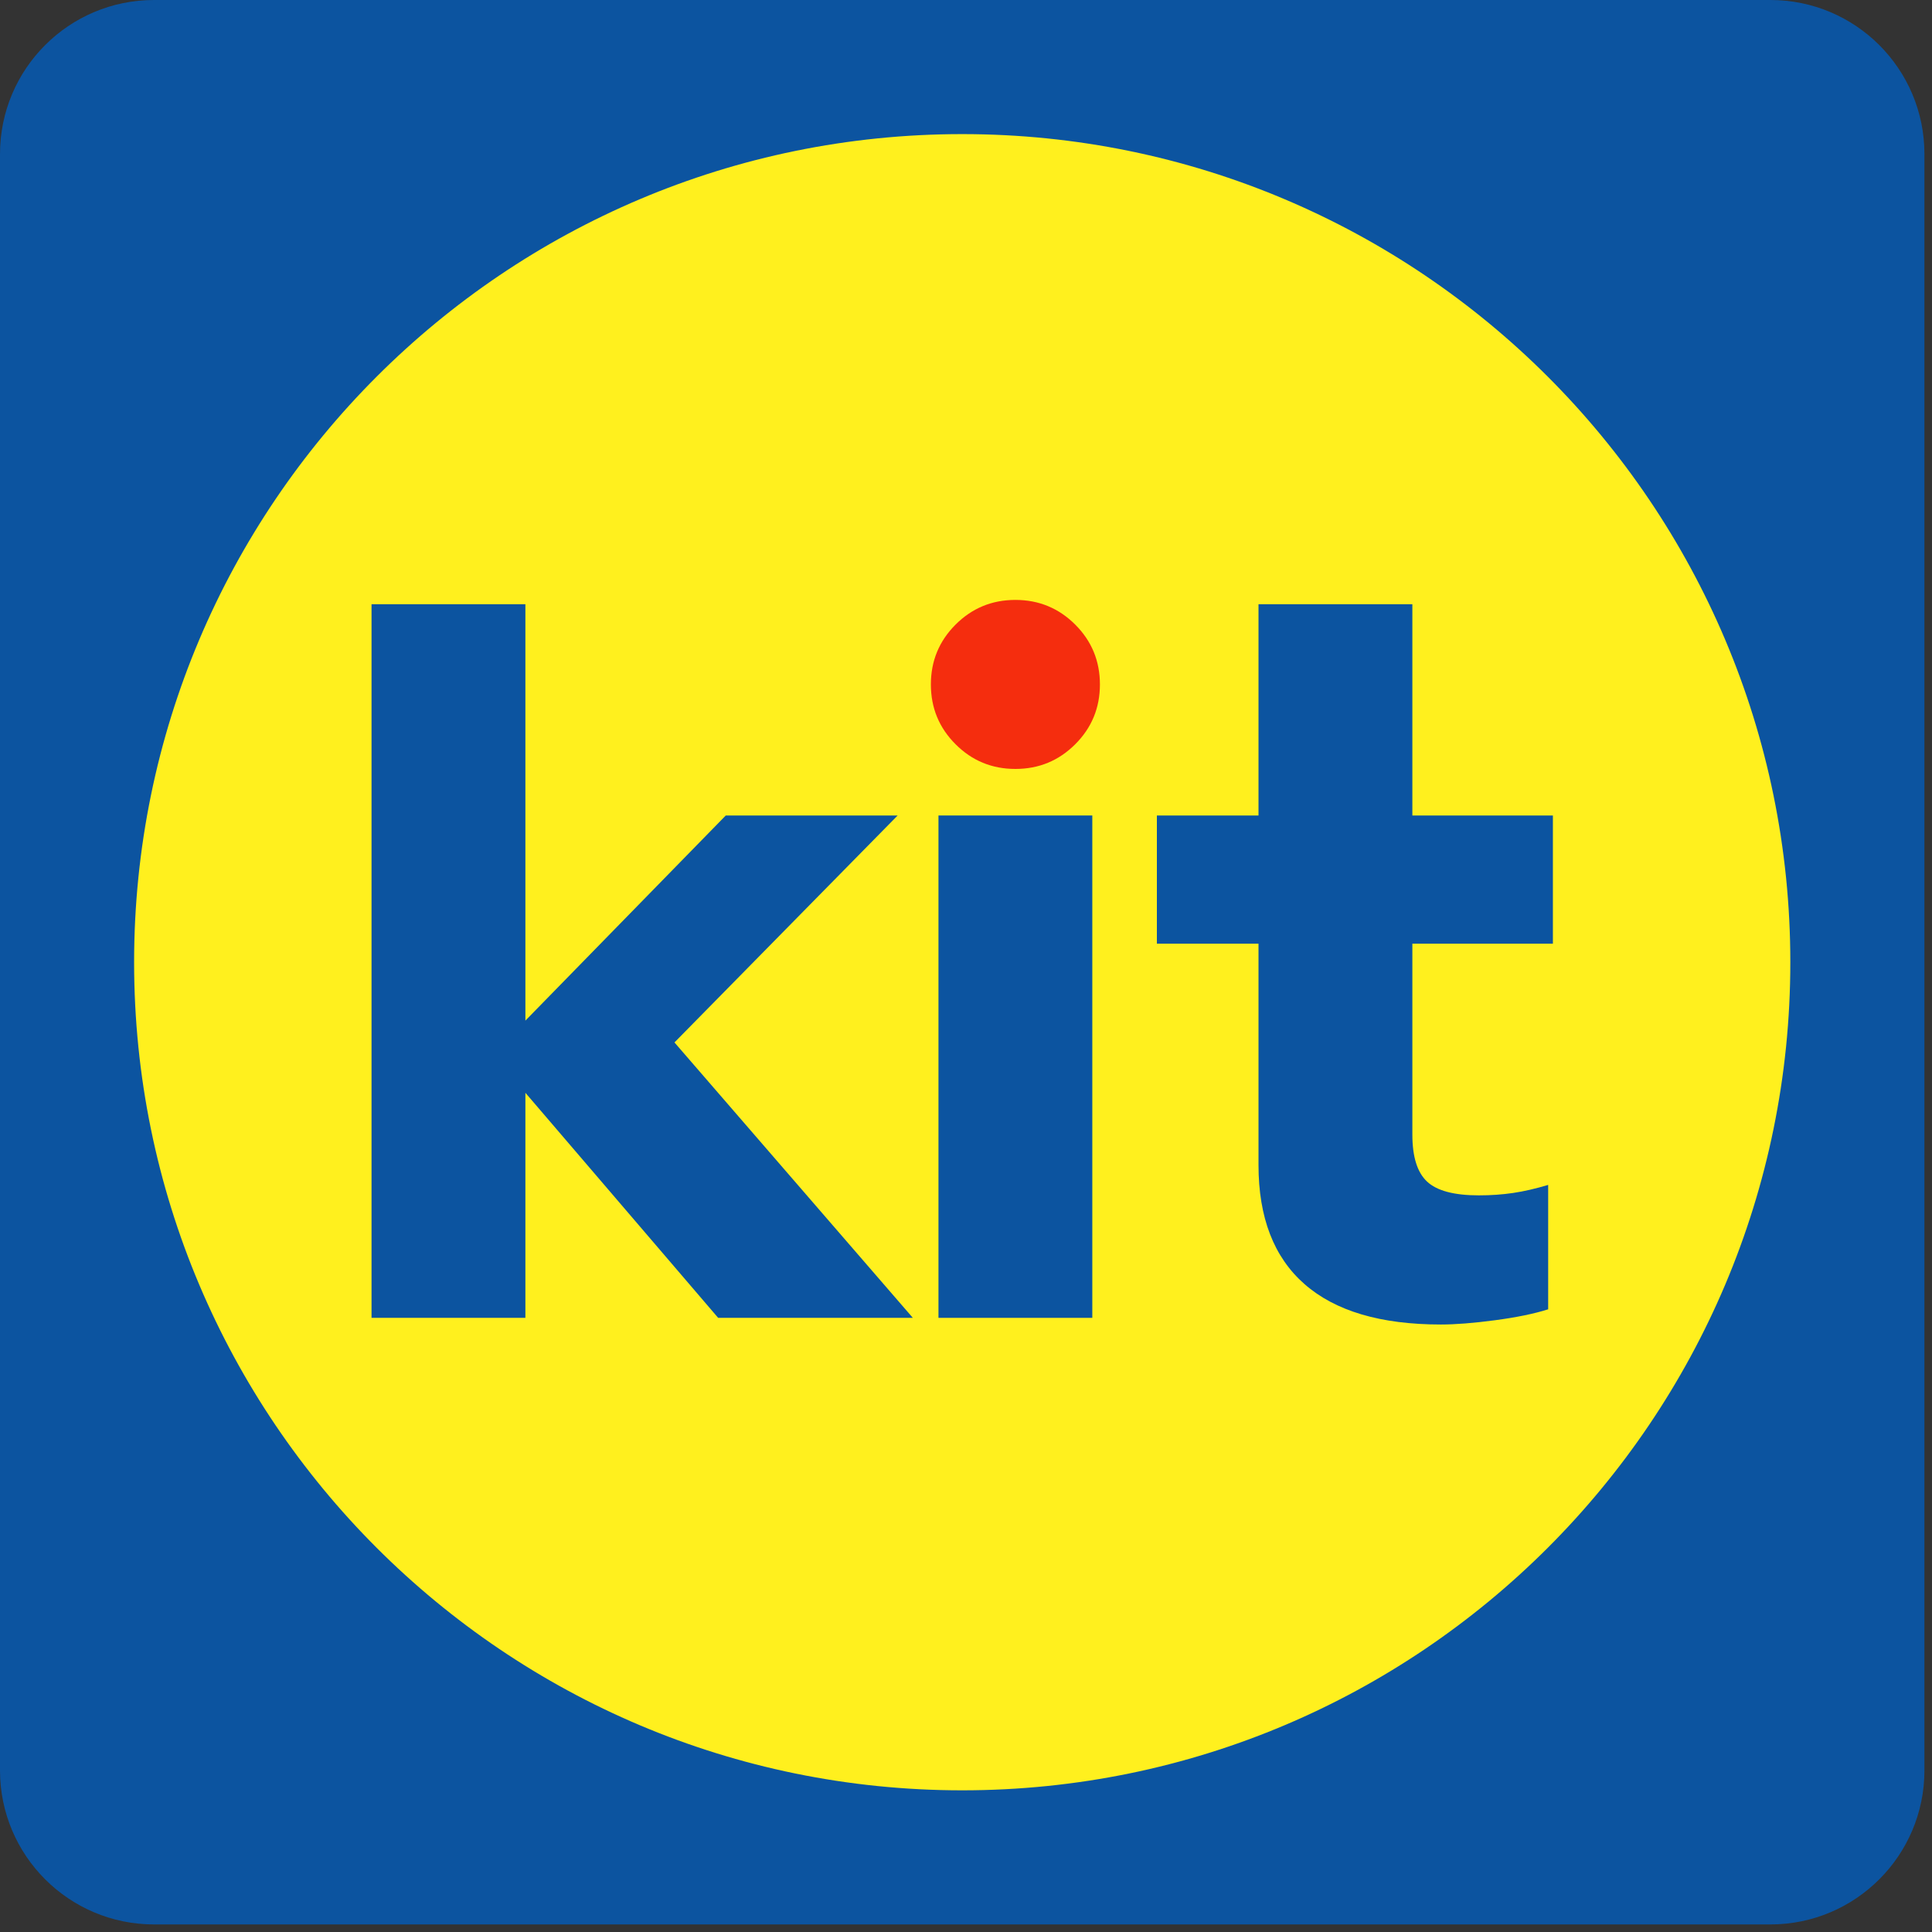 <svg width="85" height="85" viewBox="0 0 85 85" fill="none" xmlns="http://www.w3.org/2000/svg">
<rect x="0" y="0" width="85" height="85" fill="#333333" stroke="none"/>
<path d="M77.89 0H6.777C3.035 0 0 3.034 0 6.777V77.89C0 81.632 3.035 84.667 6.777 84.667H77.89C81.633 84.667 84.667 81.632 84.667 77.89V6.777C84.667 3.034 81.633 0 77.89 0Z" fill="#0C54A0"/>
<path d="M78.767 42.334C78.767 62.456 62.455 78.767 42.333 78.767C22.212 78.767 5.9 62.456 5.9 42.334C5.9 22.212 22.212 5.9 42.333 5.9C62.455 5.9 78.767 22.212 78.767 42.334V42.334Z" fill="#FFF01E"/>
<path d="M39.493 35.878H31.931L23.115 44.903V26.584H16.346V57.98H23.115V48.078L31.596 57.98H40.161L29.674 45.863L39.493 35.878Z" fill="#0C54A0"/>
<path d="M44.673 33.83C43.642 33.83 42.765 33.469 42.041 32.744C41.316 32.02 40.955 31.143 40.955 30.112C40.955 29.082 41.316 28.205 42.041 27.48C42.765 26.756 43.642 26.394 44.673 26.394C45.703 26.394 46.581 26.756 47.306 27.48C48.03 28.205 48.392 29.082 48.392 30.112C48.392 31.143 48.03 32.02 47.306 32.744C46.581 33.469 45.703 33.83 44.673 33.83Z" fill="#F52D0E"/>
<path d="M48.057 57.98H41.289V35.878H48.057V57.98Z" fill="#0C54A0"/>
<path d="M68.321 41.518V35.878H62.138V26.584H55.369V35.878H50.898V41.518H55.369V51.254C55.369 53.566 56.044 55.314 57.395 56.497C58.746 57.682 60.745 58.273 63.391 58.273C64.031 58.273 64.825 58.211 65.773 58.085C66.719 57.96 67.5 57.799 68.113 57.604V52.131C67.555 52.298 67.04 52.417 66.567 52.486C66.093 52.556 65.591 52.591 65.062 52.591C63.976 52.591 63.217 52.389 62.785 51.985C62.353 51.581 62.138 50.892 62.138 49.917V41.518H68.321H68.321Z" fill="#0C54A0"/>
</svg>
